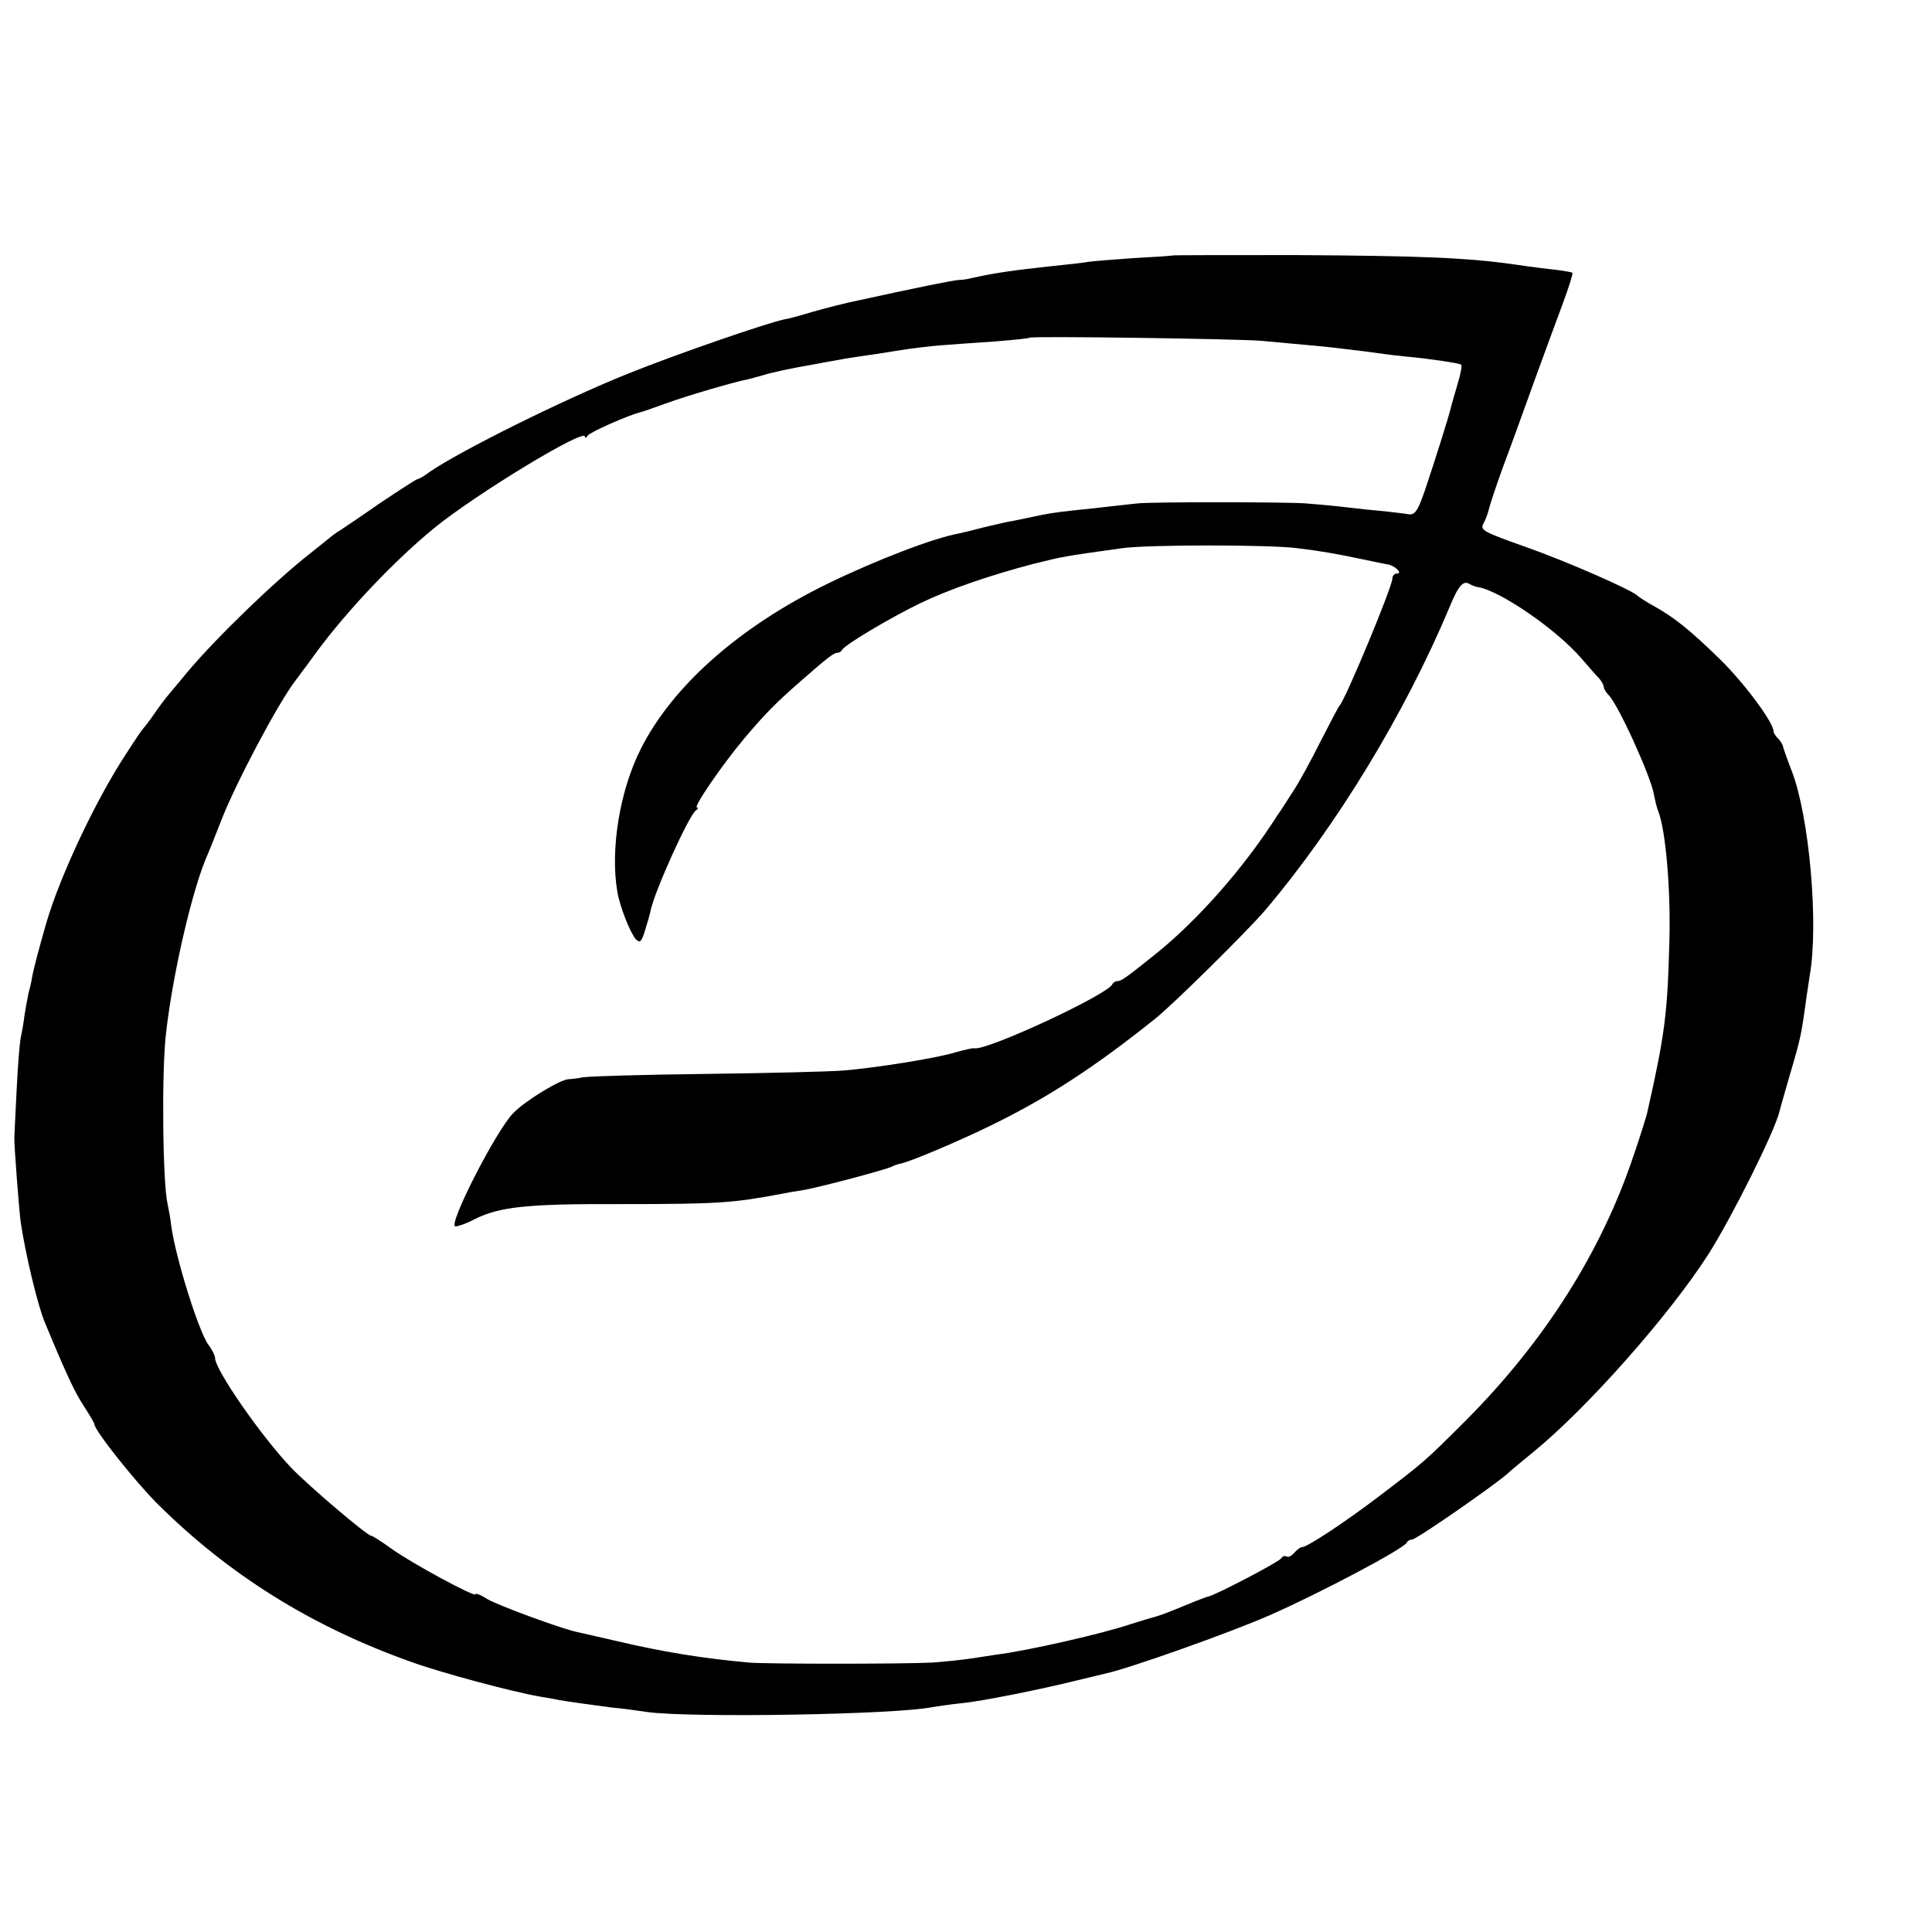 <?xml version="1.0" standalone="no"?>
<!DOCTYPE svg PUBLIC "-//W3C//DTD SVG 20010904//EN"
 "http://www.w3.org/TR/2001/REC-SVG-20010904/DTD/svg10.dtd">
<svg version="1.0" xmlns="http://www.w3.org/2000/svg"
 width="512pt" height="512pt" viewBox="0 0 512 512"
 preserveAspectRatio="xMidYMid meet">
<g transform="translate(0,512) scale(0.1,-0.1)"
fill="#000000" stroke="none">
<path d="M3107 4443 c-1 -1 -47 -4 -103 -7 -55 -4 -109 -8 -120 -10 -10 -2
-53 -7 -94 -11 -104 -11 -158 -19 -215 -32 -11 -3 -27 -5 -35 -5 -15 -1 -110
-20 -260 -53 -41 -8 -97 -23 -125 -31 -27 -8 -61 -18 -75 -20 -48 -10 -286
-92 -415 -144 -170 -68 -444 -204 -527 -261 -14 -11 -29 -19 -32 -19 -3 0 -46
-28 -97 -62 -50 -35 -98 -67 -107 -73 -9 -5 -21 -14 -28 -20 -6 -5 -29 -23
-50 -40 -97 -76 -252 -226 -329 -318 -22 -27 -45 -54 -50 -60 -6 -7 -22 -28
-35 -47 -13 -19 -27 -37 -30 -40 -3 -3 -23 -32 -44 -65 -82 -124 -177 -327
-213 -450 -20 -69 -35 -127 -38 -145 -1 -8 -5 -26 -9 -40 -3 -14 -8 -41 -11
-60 -2 -19 -7 -46 -10 -60 -3 -14 -8 -77 -11 -140 -3 -63 -6 -119 -6 -125 -1
-16 13 -198 17 -225 13 -86 45 -220 64 -265 58 -140 80 -186 103 -221 15 -23
28 -45 28 -48 0 -16 107 -151 167 -211 189 -188 408 -325 672 -419 80 -29 267
-79 341 -92 25 -4 47 -8 50 -9 15 -3 101 -15 140 -20 25 -2 68 -8 95 -12 117
-16 660 -7 756 13 13 2 46 7 74 10 56 5 218 38 310 61 33 8 67 16 75 18 61 13
332 109 436 155 132 58 357 177 362 192 2 4 8 8 14 8 11 0 203 133 250 172 14
13 46 39 69 58 142 115 362 363 467 527 62 98 175 324 188 378 1 6 14 50 28
99 27 91 30 106 41 186 3 25 9 59 11 75 24 136 -1 419 -47 540 -13 33 -23 63
-24 67 0 4 -6 13 -12 20 -7 6 -13 16 -13 20 0 24 -80 131 -144 193 -80 78
-121 110 -175 140 -20 11 -38 23 -41 26 -14 15 -192 93 -298 130 -110 39 -120
44 -111 61 6 11 12 27 14 36 2 10 19 62 39 117 21 55 57 156 82 225 25 69 59
161 75 204 16 43 28 81 26 83 -2 2 -22 5 -43 8 -21 2 -70 8 -109 14 -127 18
-246 23 -578 25 -181 0 -329 0 -330 -1z m233 -226 c155 -14 178 -16 225 -22
28 -3 67 -8 87 -11 20 -3 54 -7 75 -9 57 -5 137 -17 145 -21 3 -2 -1 -25 -9
-51 -8 -27 -16 -55 -18 -63 -4 -19 -41 -137 -69 -220 -18 -52 -26 -65 -42 -63
-10 2 -39 5 -64 8 -25 2 -72 7 -105 11 -33 4 -80 8 -105 10 -61 4 -408 4 -445
0 -16 -2 -57 -6 -90 -10 -33 -4 -78 -8 -100 -11 -22 -2 -60 -8 -85 -14 -25 -5
-56 -12 -70 -14 -14 -3 -43 -10 -65 -15 -22 -6 -51 -13 -65 -16 -66 -12 -215
-69 -345 -132 -236 -115 -413 -272 -497 -439 -56 -111 -81 -267 -62 -378 6
-38 34 -109 49 -126 11 -11 15 -7 24 22 6 19 13 43 15 53 10 51 102 254 120
266 6 4 7 8 3 8 -11 0 68 115 127 185 57 67 82 92 148 150 73 64 88 75 97 75
5 0 11 4 13 8 5 12 127 85 208 124 77 37 185 74 300 104 76 19 81 20 232 41
67 10 395 10 468 0 63 -8 94 -13 170 -29 30 -6 61 -13 69 -14 19 -4 39 -24 23
-24 -7 0 -12 -6 -12 -13 0 -22 -125 -322 -140 -337 -3 -3 -25 -45 -50 -94 -25
-50 -58 -111 -75 -136 -16 -25 -34 -53 -40 -61 -87 -137 -208 -274 -316 -362
-81 -65 -97 -77 -107 -77 -6 0 -12 -4 -14 -8 -10 -27 -335 -178 -366 -170 -4
1 -25 -4 -47 -10 -55 -17 -215 -42 -300 -49 -38 -3 -203 -7 -365 -9 -162 -2
-308 -6 -325 -9 -16 -3 -33 -5 -38 -5 -21 0 -114 -56 -147 -90 -46 -47 -175
-300 -153 -300 8 0 30 8 51 19 65 33 140 41 387 40 260 0 297 3 425 27 14 3
37 7 52 9 37 5 230 56 243 64 6 3 15 6 20 7 22 3 154 59 236 99 155 75 280
157 440 285 48 38 247 235 292 288 189 223 370 521 488 802 24 59 37 73 54 62
5 -3 15 -7 22 -8 58 -9 209 -113 274 -189 19 -22 40 -46 47 -53 6 -7 12 -17
12 -22 0 -5 6 -15 13 -22 26 -26 112 -216 120 -263 3 -16 8 -37 12 -46 19 -49
33 -206 29 -344 -5 -193 -12 -247 -59 -455 -2 -8 -17 -58 -35 -110 -85 -255
-235 -493 -445 -704 -110 -110 -113 -112 -230 -201 -92 -70 -191 -135 -204
-135 -5 0 -14 -7 -21 -15 -7 -8 -16 -13 -20 -10 -5 3 -11 1 -15 -5 -5 -9 -175
-98 -193 -101 -9 -2 -46 -17 -92 -36 -19 -8 -42 -16 -50 -18 -8 -2 -35 -10
-60 -18 -76 -26 -278 -72 -360 -82 -8 -1 -37 -6 -65 -10 -27 -4 -75 -9 -105
-11 -80 -4 -438 -4 -485 0 -122 11 -228 28 -355 58 -47 11 -92 21 -101 23 -42
9 -208 70 -237 87 -17 11 -32 17 -32 13 0 -9 -167 81 -223 121 -26 19 -50 34
-53 34 -11 0 -167 133 -212 180 -80 84 -202 260 -202 291 0 6 -8 23 -19 37
-26 39 -85 227 -97 312 -2 19 -7 46 -10 60 -13 56 -16 353 -4 452 18 160 71
386 110 473 5 11 21 52 36 90 38 98 149 308 196 370 4 6 31 41 59 80 82 110
204 239 309 325 110 90 400 266 400 243 0 -5 4 -3 8 3 6 9 106 53 137 61 6 1
37 12 70 24 58 21 181 57 218 64 10 3 27 7 37 10 25 8 76 19 135 29 17 3 41 8
55 10 14 3 43 8 65 11 22 3 69 10 105 16 36 6 88 12 115 14 28 2 91 7 140 10
50 4 91 8 93 10 5 5 546 -3 612 -8z"/>
</g>
</svg>
